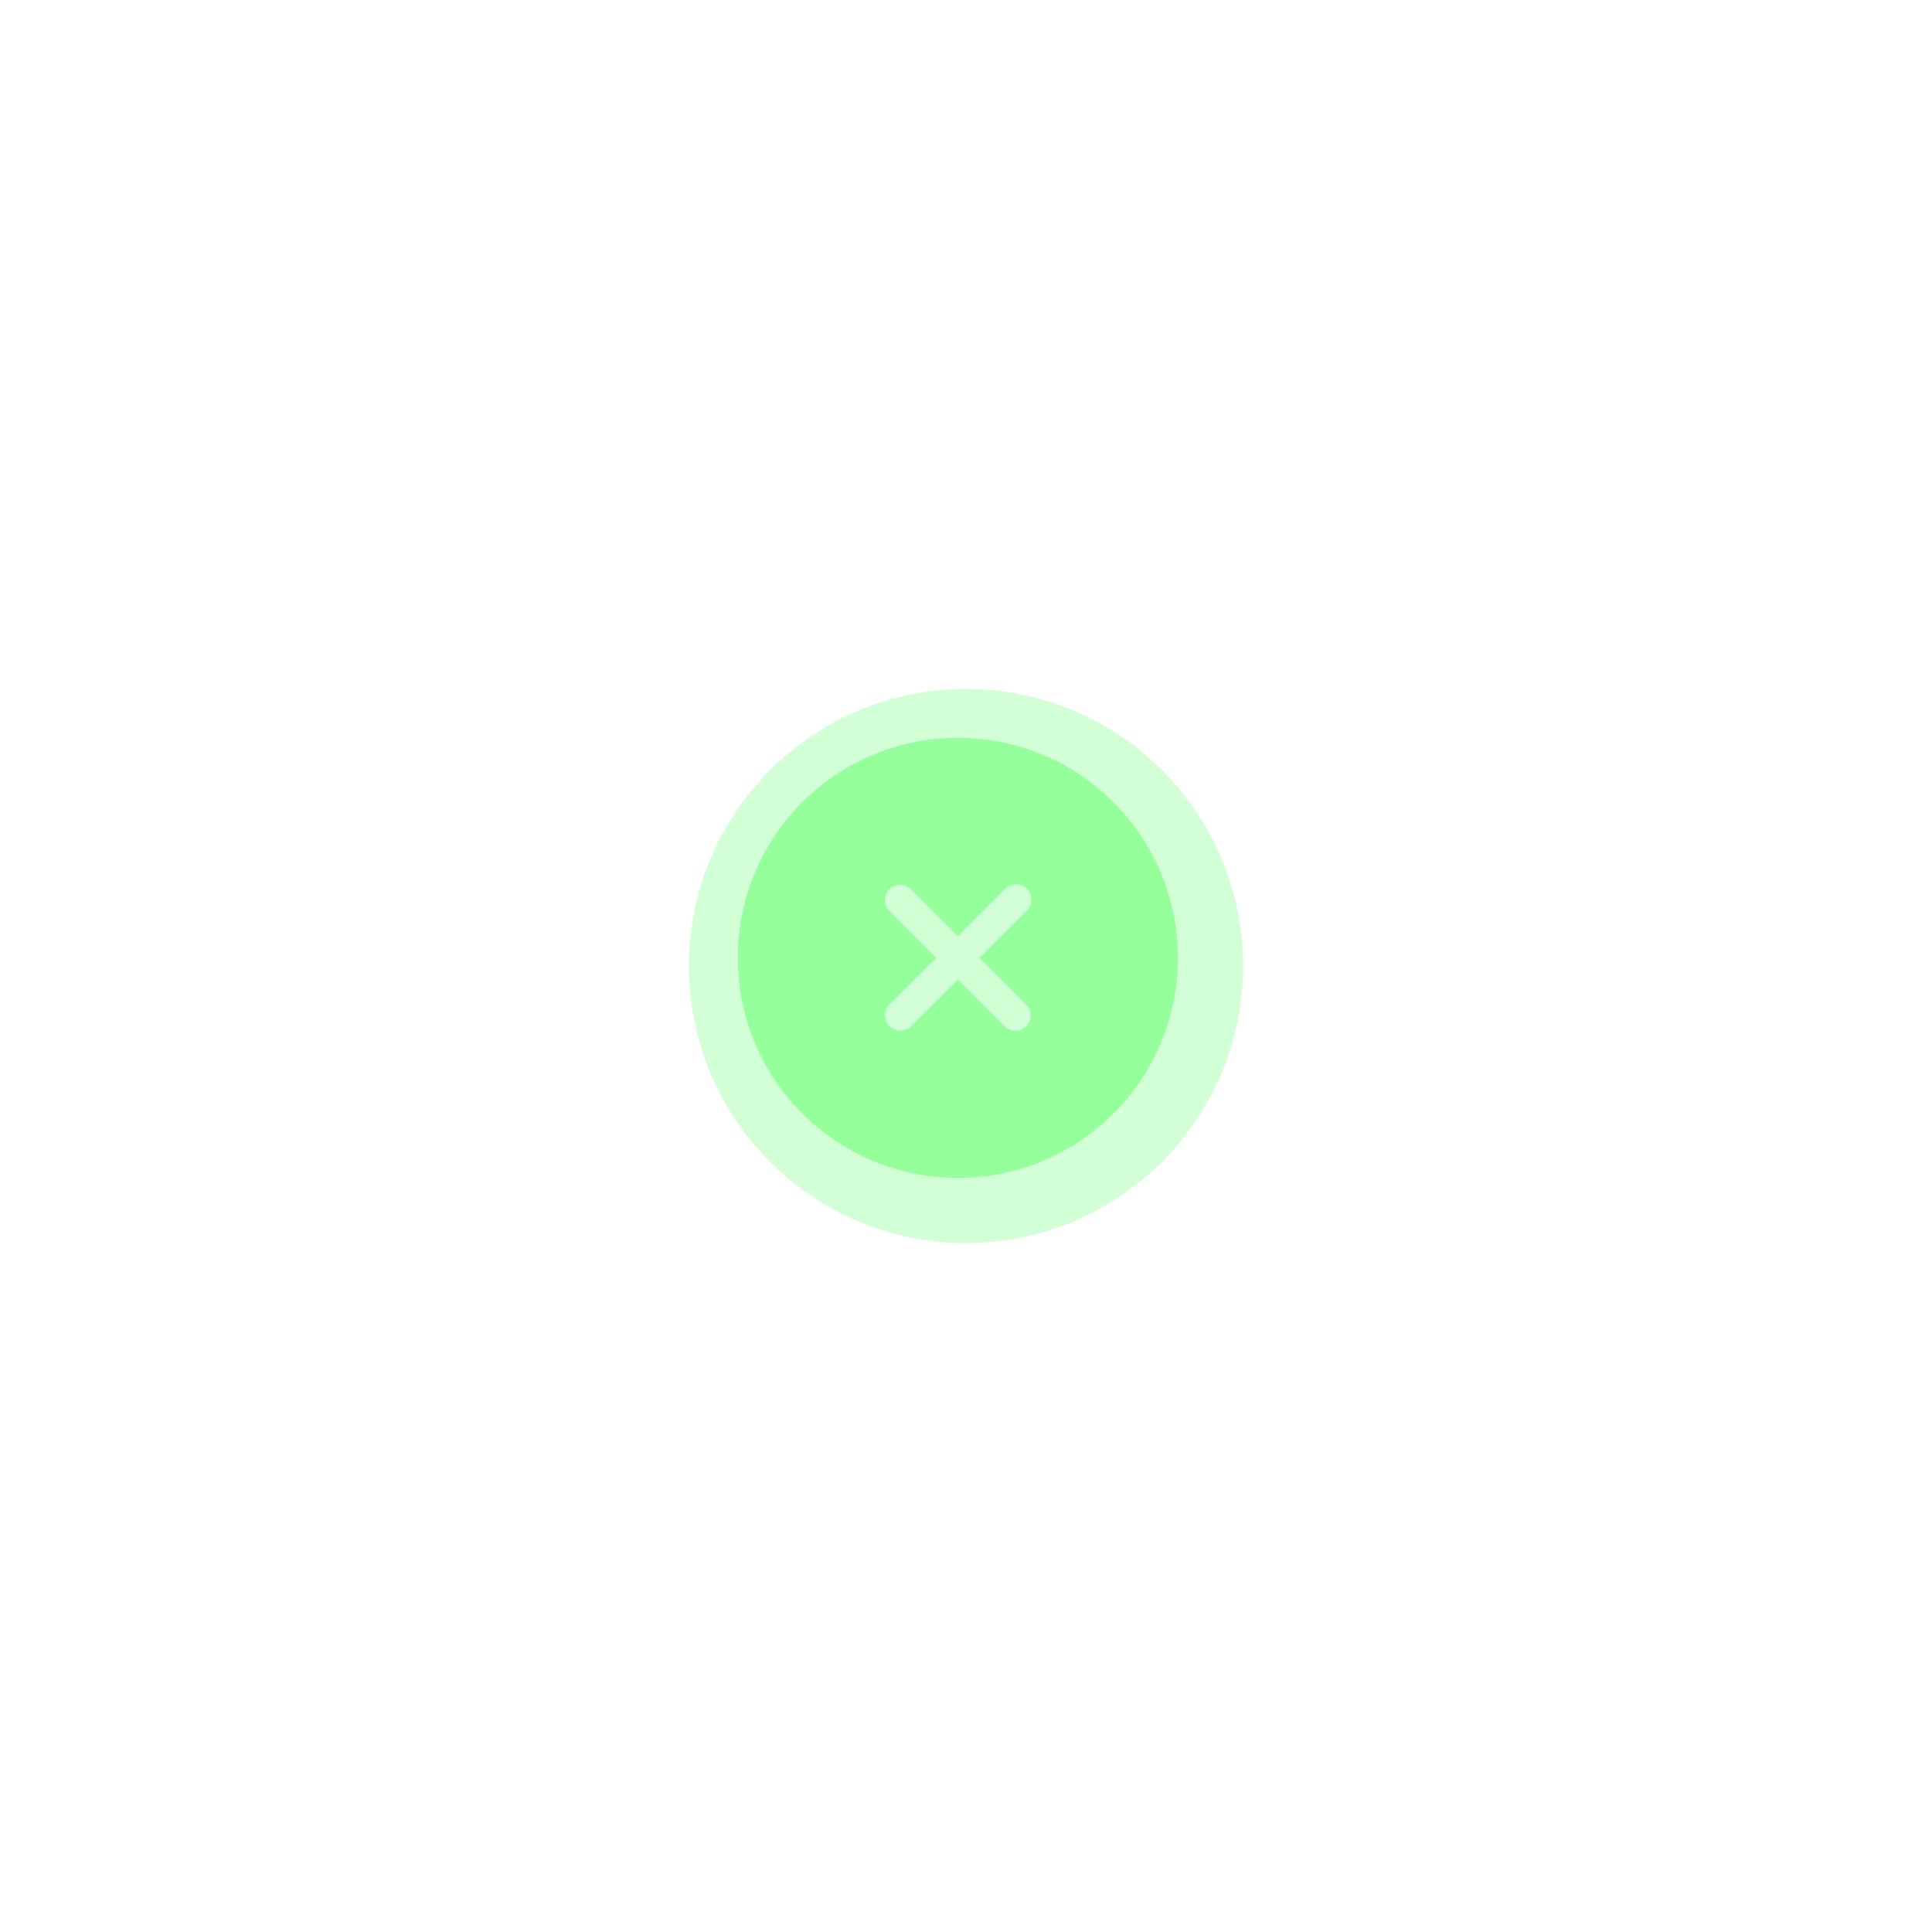 <?xml version="1.0" encoding="UTF-8"?> <svg xmlns="http://www.w3.org/2000/svg" width="129" height="129" viewBox="0 0 129 129" fill="none"><g opacity="0.5" filter="url(#filter0_f_97_1843)"><circle cx="64.5" cy="64.5" r="18.5" fill="#85FF8D" fill-opacity="0.71"></circle></g><path fill-rule="evenodd" clip-rule="evenodd" d="M63.957 49.266C55.843 49.266 49.266 55.843 49.266 63.957C49.266 72.07 55.843 78.648 63.957 78.648C72.07 78.648 78.648 72.07 78.648 63.957C78.648 55.843 72.07 49.266 63.957 49.266ZM60.816 59.366C60.623 59.179 60.364 59.076 60.096 59.078C59.827 59.081 59.57 59.188 59.38 59.378C59.189 59.568 59.081 59.825 59.079 60.094C59.077 60.363 59.18 60.621 59.366 60.815L62.507 63.957L59.366 67.097C59.185 67.292 59.087 67.549 59.091 67.814C59.096 68.08 59.204 68.333 59.391 68.521C59.579 68.709 59.833 68.816 60.098 68.821C60.364 68.826 60.621 68.727 60.815 68.546L63.957 65.408L67.097 68.549C67.292 68.73 67.549 68.828 67.814 68.824C68.08 68.819 68.333 68.711 68.521 68.523C68.709 68.336 68.816 68.082 68.821 67.817C68.826 67.551 68.727 67.294 68.546 67.1L65.405 63.957L68.546 60.816C68.647 60.722 68.727 60.609 68.783 60.484C68.839 60.358 68.87 60.222 68.872 60.084C68.874 59.947 68.849 59.81 68.797 59.683C68.746 59.555 68.669 59.439 68.572 59.342C68.475 59.244 68.359 59.168 68.231 59.116C68.103 59.065 67.967 59.039 67.829 59.042C67.692 59.044 67.556 59.074 67.43 59.13C67.304 59.186 67.191 59.267 67.097 59.368L63.957 62.505L60.816 59.366Z" fill="#94FF9B"></path><defs><filter id="filter0_f_97_1843" x="0" y="0" width="129" height="129" filterUnits="userSpaceOnUse" color-interpolation-filters="sRGB"><feFlood flood-opacity="0" result="BackgroundImageFix"></feFlood><feBlend mode="normal" in="SourceGraphic" in2="BackgroundImageFix" result="shape"></feBlend><feGaussianBlur stdDeviation="23" result="effect1_foregroundBlur_97_1843"></feGaussianBlur></filter></defs></svg> 